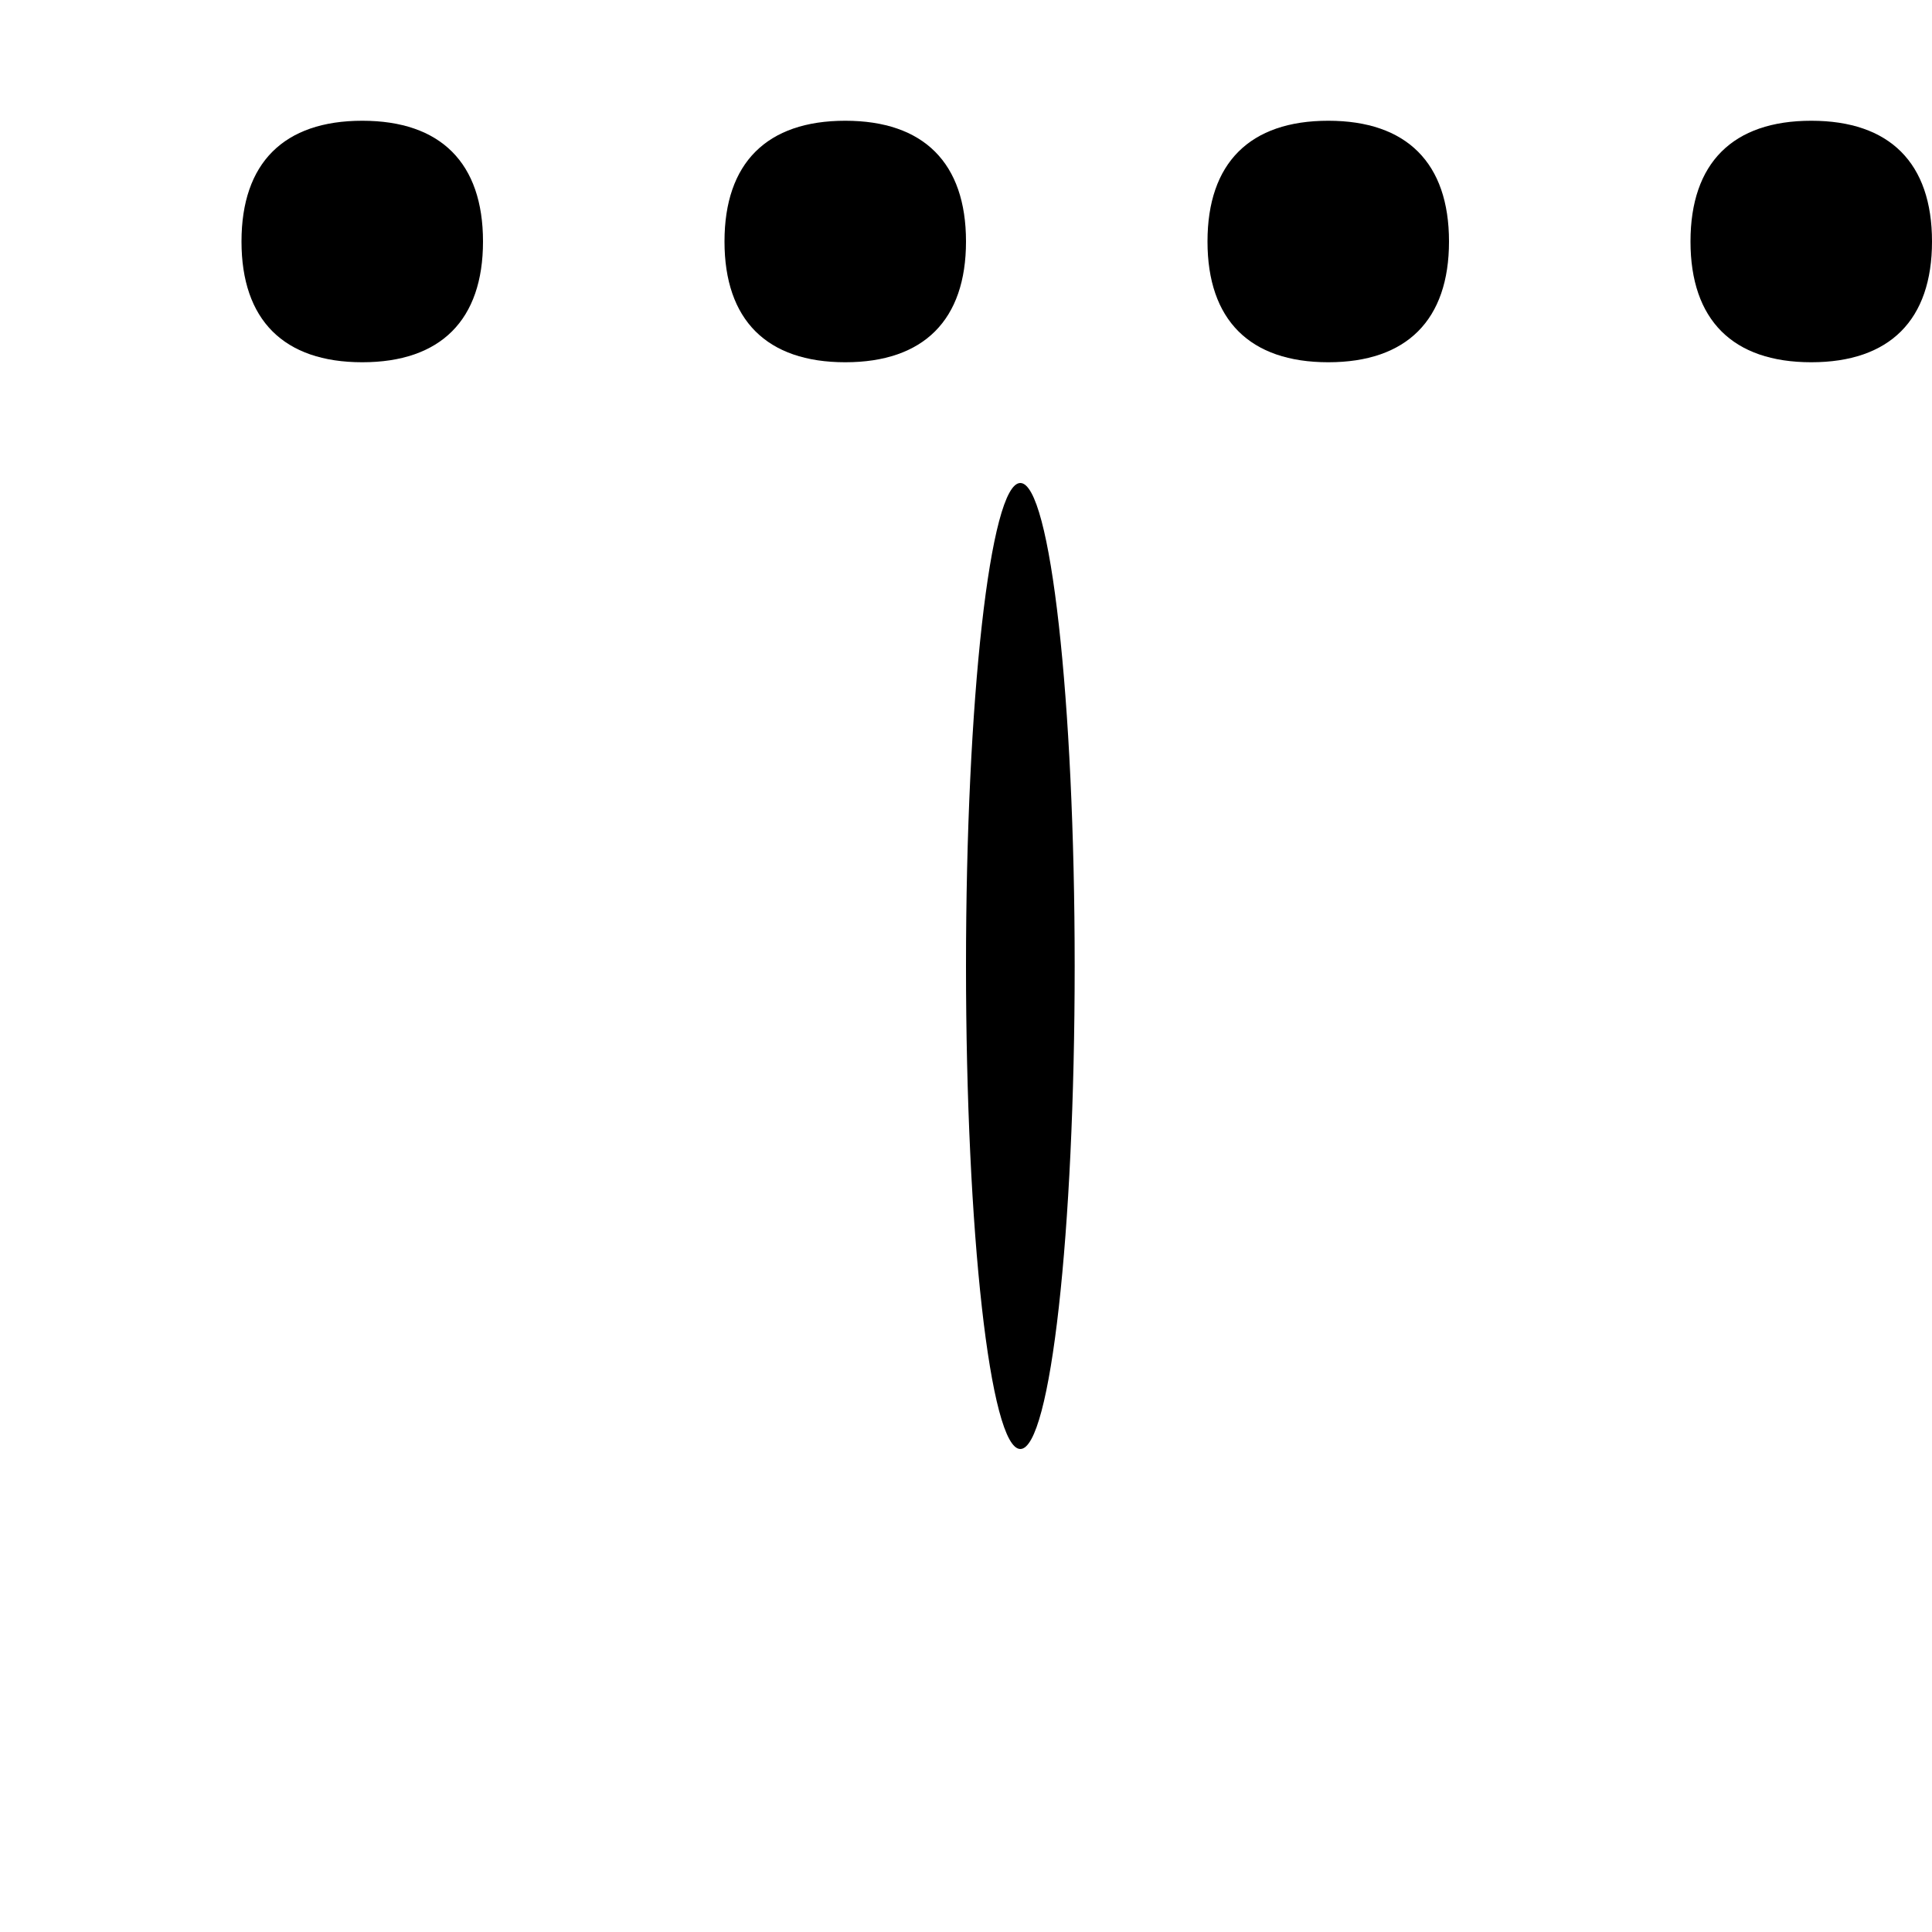 <svg version="1.0" xmlns="http://www.w3.org/2000/svg" width="32" height="32" viewBox="0 0 32 32">
  <g transform="translate(0,32) scale(0.1,-0.1)" fill="#000000" stroke="none">
    <path d="M40 280 c0 -13 7 -20 20 -20 13 0 20 7 20 20 0 13 -7 20 -20 20 -13 0 -20 -7 -20 -20z"/>
    <path d="M120 280 c0 -13 7 -20 20 -20 13 0 20 7 20 20 0 13 -7 20 -20 20 -13 0 -20 -7 -20 -20z"/>
    <path d="M200 280 c0 -13 7 -20 20 -20 13 0 20 7 20 20 0 13 -7 20 -20 20 -13 0 -20 -7 -20 -20z"/>
    <path d="M280 280 c0 -13 7 -20 20 -20 13 0 20 7 20 20 0 13 -7 20 -20 20 -13 0 -20 -7 -20 -20z"/>
    <path d="M160 160 c0 -44 4 -80 9 -80 5 0 9 36 9 80 0 44 -4 80 -9 80 -5 0 -9 -36 -9 -80z"/>
  </g>
</svg>